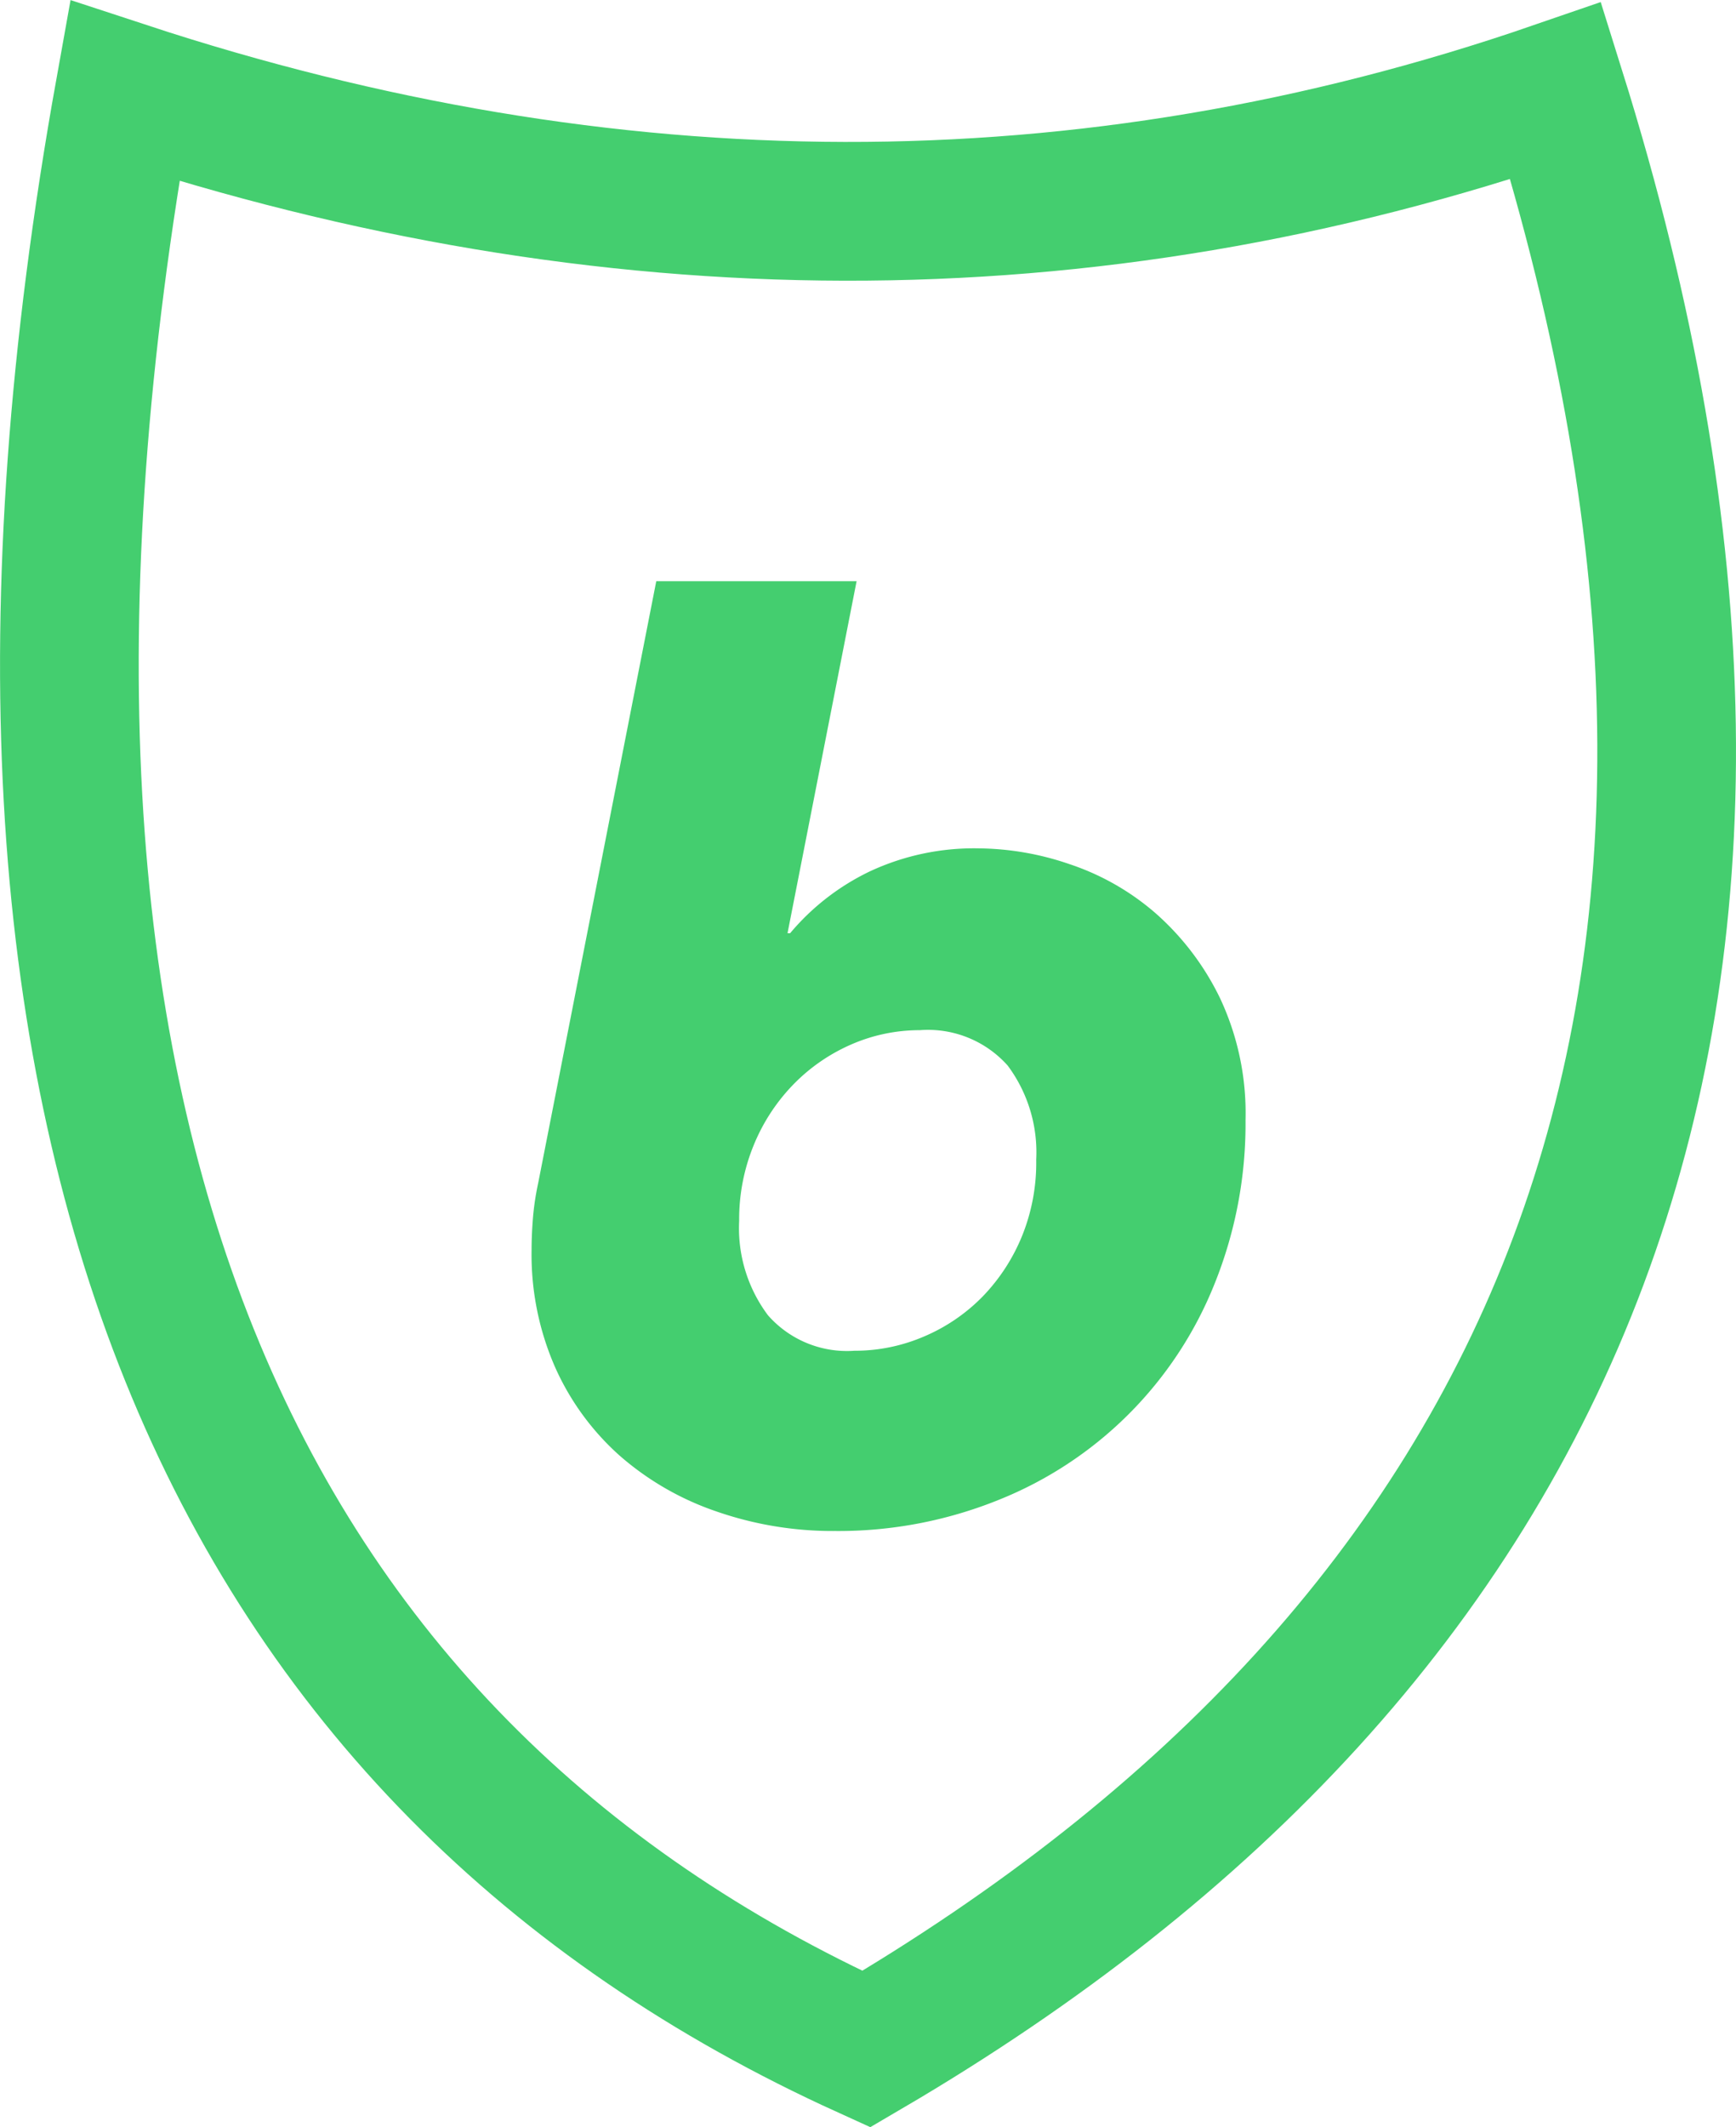 <svg xmlns="http://www.w3.org/2000/svg" viewBox="0 0 100.52 123.08"><title>favicon</title><g id="Layer_2" data-name="Layer 2"><g id="new"><path d="M7.22,5.26c27.95,9.18,55.58,9.4,82.87,0,16.58,52.9.23,89.8-39.93,113.31C13.8,102.06-3.66,65.77,7.22,5.26Z" fill="none" stroke="#44ce6f" stroke-miterlimit="10" stroke-width="8.03"/><path d="M70.64,57.75a15.6,15.6,0,0,0-3.72-4.9,14.63,14.63,0,0,0-5-2.85,16.57,16.57,0,0,0-5.24-.91,14.26,14.26,0,0,0-6.31,1.33A13.81,13.81,0,0,0,45.75,54H45.6l4-20.37H38L31.16,68.47a15.53,15.53,0,0,0-.3,2c-.05.63-.08,1.25-.08,1.86a16.22,16.22,0,0,0,1.37,6.8,15.05,15.05,0,0,0,3.72,5.09,16.64,16.64,0,0,0,5.59,3.23,20.51,20.51,0,0,0,6.88,1.14,24.78,24.78,0,0,0,9.46-1.79A22.43,22.43,0,0,0,70.33,74.28a24.78,24.78,0,0,0,1.79-9.46A15.64,15.64,0,0,0,70.64,57.75ZM59.2,71.47A11,11,0,0,1,56.92,75a10.46,10.46,0,0,1-3.38,2.32,10.15,10.15,0,0,1-4.07.84,6.09,6.09,0,0,1-5-2.05,8.4,8.4,0,0,1-1.67-5.47,11.27,11.27,0,0,1,.84-4.37,11,11,0,0,1,2.28-3.5,10.55,10.55,0,0,1,3.34-2.32,9.89,9.89,0,0,1,4-.84,6.18,6.18,0,0,1,5.09,2.05A8.4,8.4,0,0,1,60,67.1,11.29,11.29,0,0,1,59.2,71.47Z" fill="#44ce6f"/></g></g></svg>